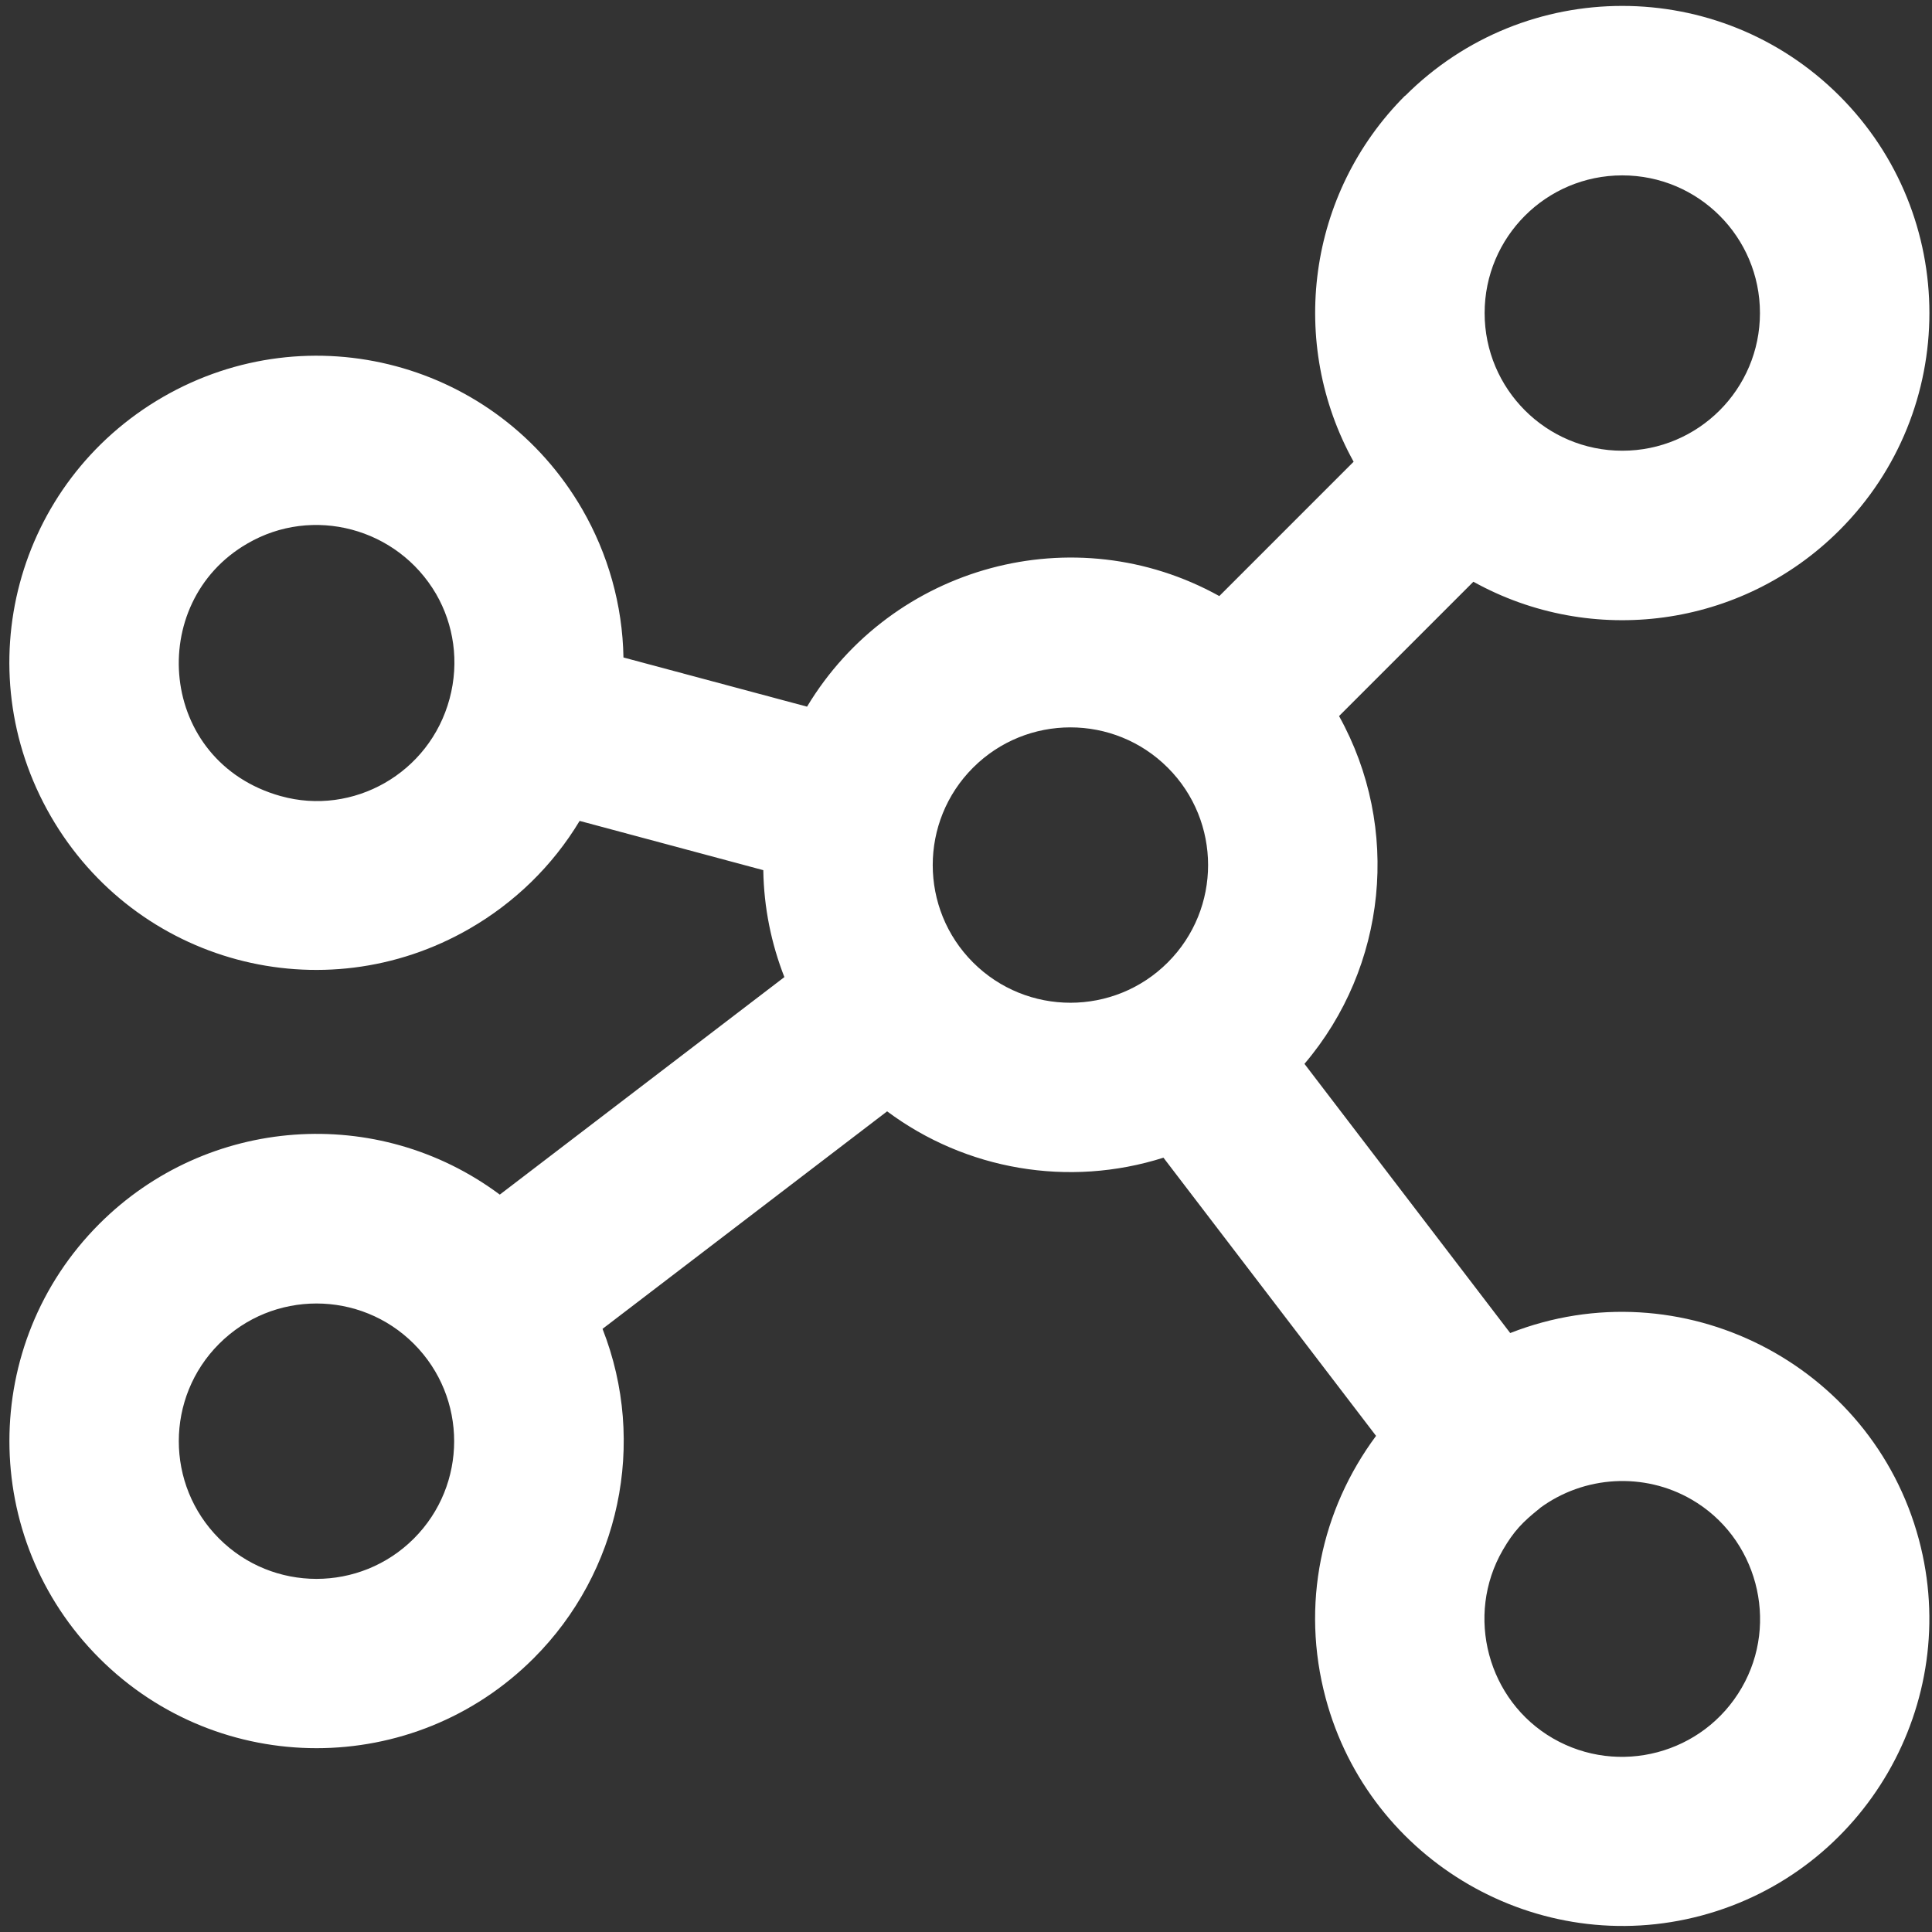<svg width="161" height="161" viewBox="0 0 161 161" fill="none" xmlns="http://www.w3.org/2000/svg">
<rect x="0" y="0" width="161" height="161" fill="#333333" stroke="none"/>
<path fill-rule="evenodd" clip-rule="evenodd" d="M128.323 125.687C126.899 126.819 126.149 127.59 125.233 129.173C122.073 134.638 123.969 141.723 129.42 144.868C134.872 148.014 141.934 146.195 145.143 140.646C148.304 135.187 146.407 128.096 140.948 124.95C137.018 122.679 132.025 122.943 128.316 125.68L128.323 125.687ZM117.094 7.989C127.087 -2.006 143.288 -2.006 153.289 7.989C163.282 17.983 163.282 34.191 153.289 44.186C145.115 52.36 132.629 53.945 122.782 48.478L111.588 59.673C116.769 69 115.581 80.57 108.705 88.655L125.851 111.087C140.067 105.517 155.976 113.622 159.907 128.289C163.56 141.923 155.421 155.979 141.809 159.625C128.184 163.278 114.121 155.124 110.476 141.526C108.379 133.705 110.101 125.817 114.671 119.656L96.955 96.474C89.038 98.987 80.469 97.488 73.927 92.612L50.211 110.738C53.954 120.274 51.62 131.045 44.474 138.186C34.481 148.18 18.28 148.18 8.279 138.186C-1.714 128.192 -1.714 111.983 8.279 101.988C17.252 93.015 31.468 91.96 41.649 99.551L65.365 81.424C64.281 78.653 63.656 75.653 63.608 72.514L48.302 68.409C46.038 72.174 42.857 75.237 39.142 77.382C26.878 84.466 11.308 80.278 4.225 68.007C-2.851 55.742 1.316 40.179 13.573 33.087C25.831 26.01 41.427 30.184 48.518 42.436C50.664 46.151 51.879 50.395 51.955 54.79L67.254 58.888C74.337 47.117 89.524 42.964 101.608 49.672L112.802 38.478C107.337 28.63 108.92 16.144 117.093 7.968L117.094 7.989ZM34.488 111.984C30.009 107.505 22.738 107.505 18.259 111.984C13.78 116.463 13.78 123.735 18.259 128.214C22.738 132.693 30.009 132.693 34.488 128.214C38.966 123.735 38.966 116.463 34.488 111.984ZM23.397 66.341C29.411 68.028 35.8 64.445 37.467 58.223C38.293 55.146 37.807 52.035 36.342 49.499C33.113 43.97 26.05 42.124 20.612 45.297C12.085 50.221 13.174 63.48 23.39 66.341H23.397ZM146.663 26.087C146.663 19.746 141.531 14.615 135.191 14.615C128.85 14.615 123.719 19.754 123.719 26.087C123.719 32.429 128.858 37.56 135.191 37.56C141.532 37.56 146.663 32.421 146.663 26.087ZM97.315 80.203C101.794 75.725 101.794 68.452 97.315 63.974C92.837 59.495 85.565 59.495 81.086 63.974C76.608 68.452 76.608 75.725 81.086 80.203C85.565 84.682 92.837 84.682 97.315 80.203Z" fill="white"/>
</svg>
